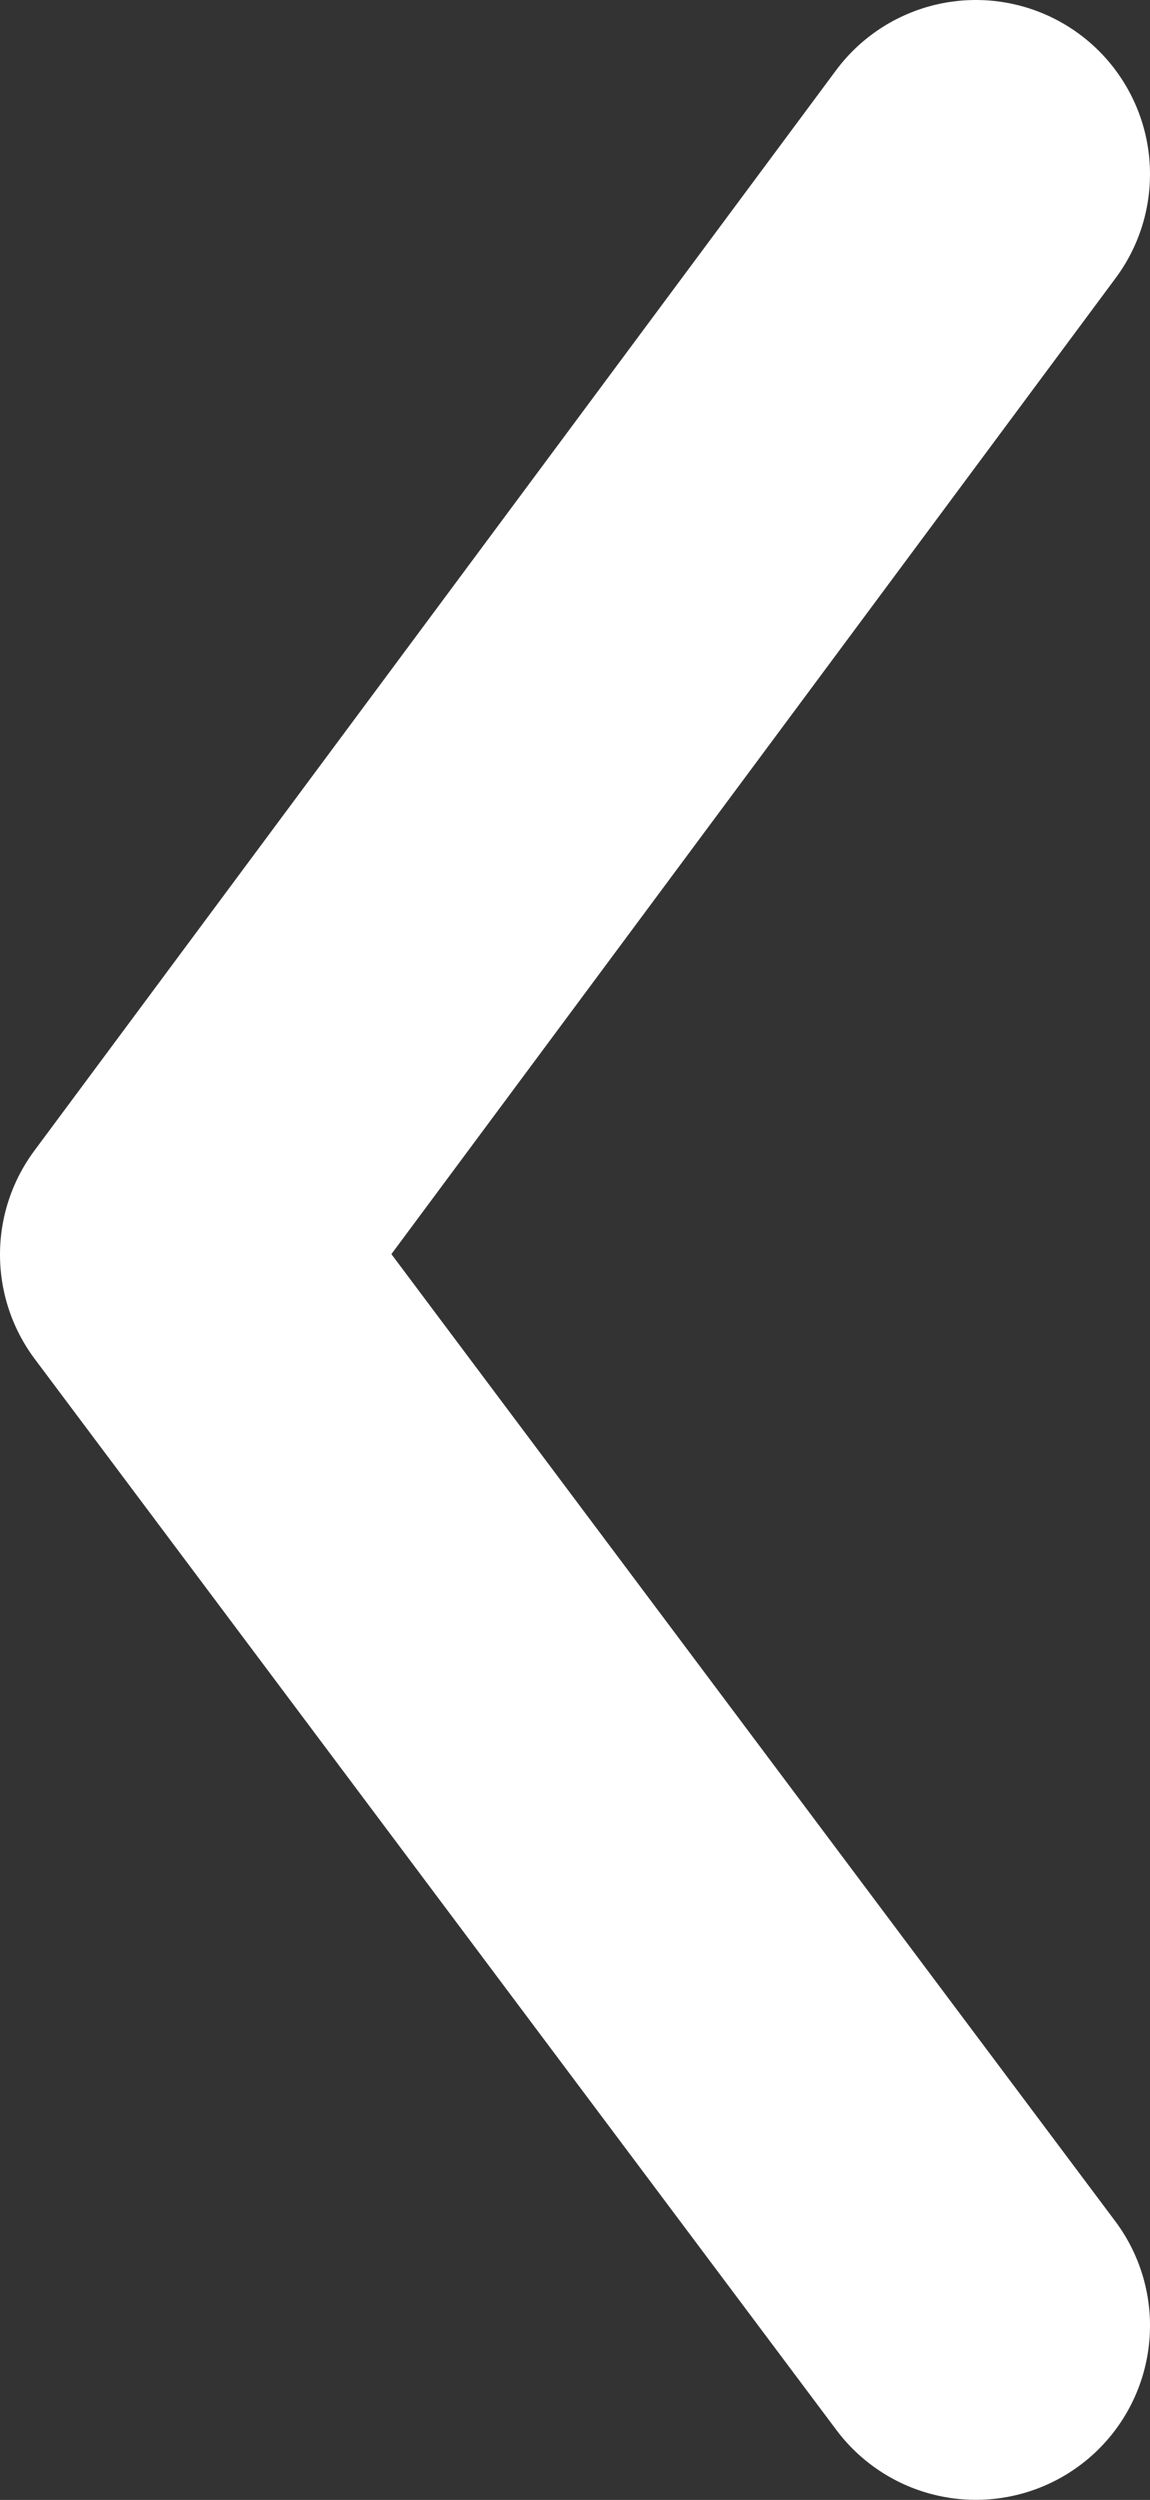 <svg xmlns="http://www.w3.org/2000/svg" viewBox="0 0 129.55 281.58"><rect x="0" y="0" width="129.55" height="281.58" fill="#333333" stroke="none"/><defs><style>.cls-1{fill:none;stroke:#fff;stroke-linecap:round;stroke-linejoin:round;stroke-width:39.24px;}</style></defs><title>arrow-left-white</title><g id="Ebene_2" data-name="Ebene 2"><g id="Arrows_Left" data-name="Arrows Left"><polyline id="arrow-left-white" class="cls-1" points="109.93 261.95 19.62 141.31 109.93 19.62"/></g></g></svg>